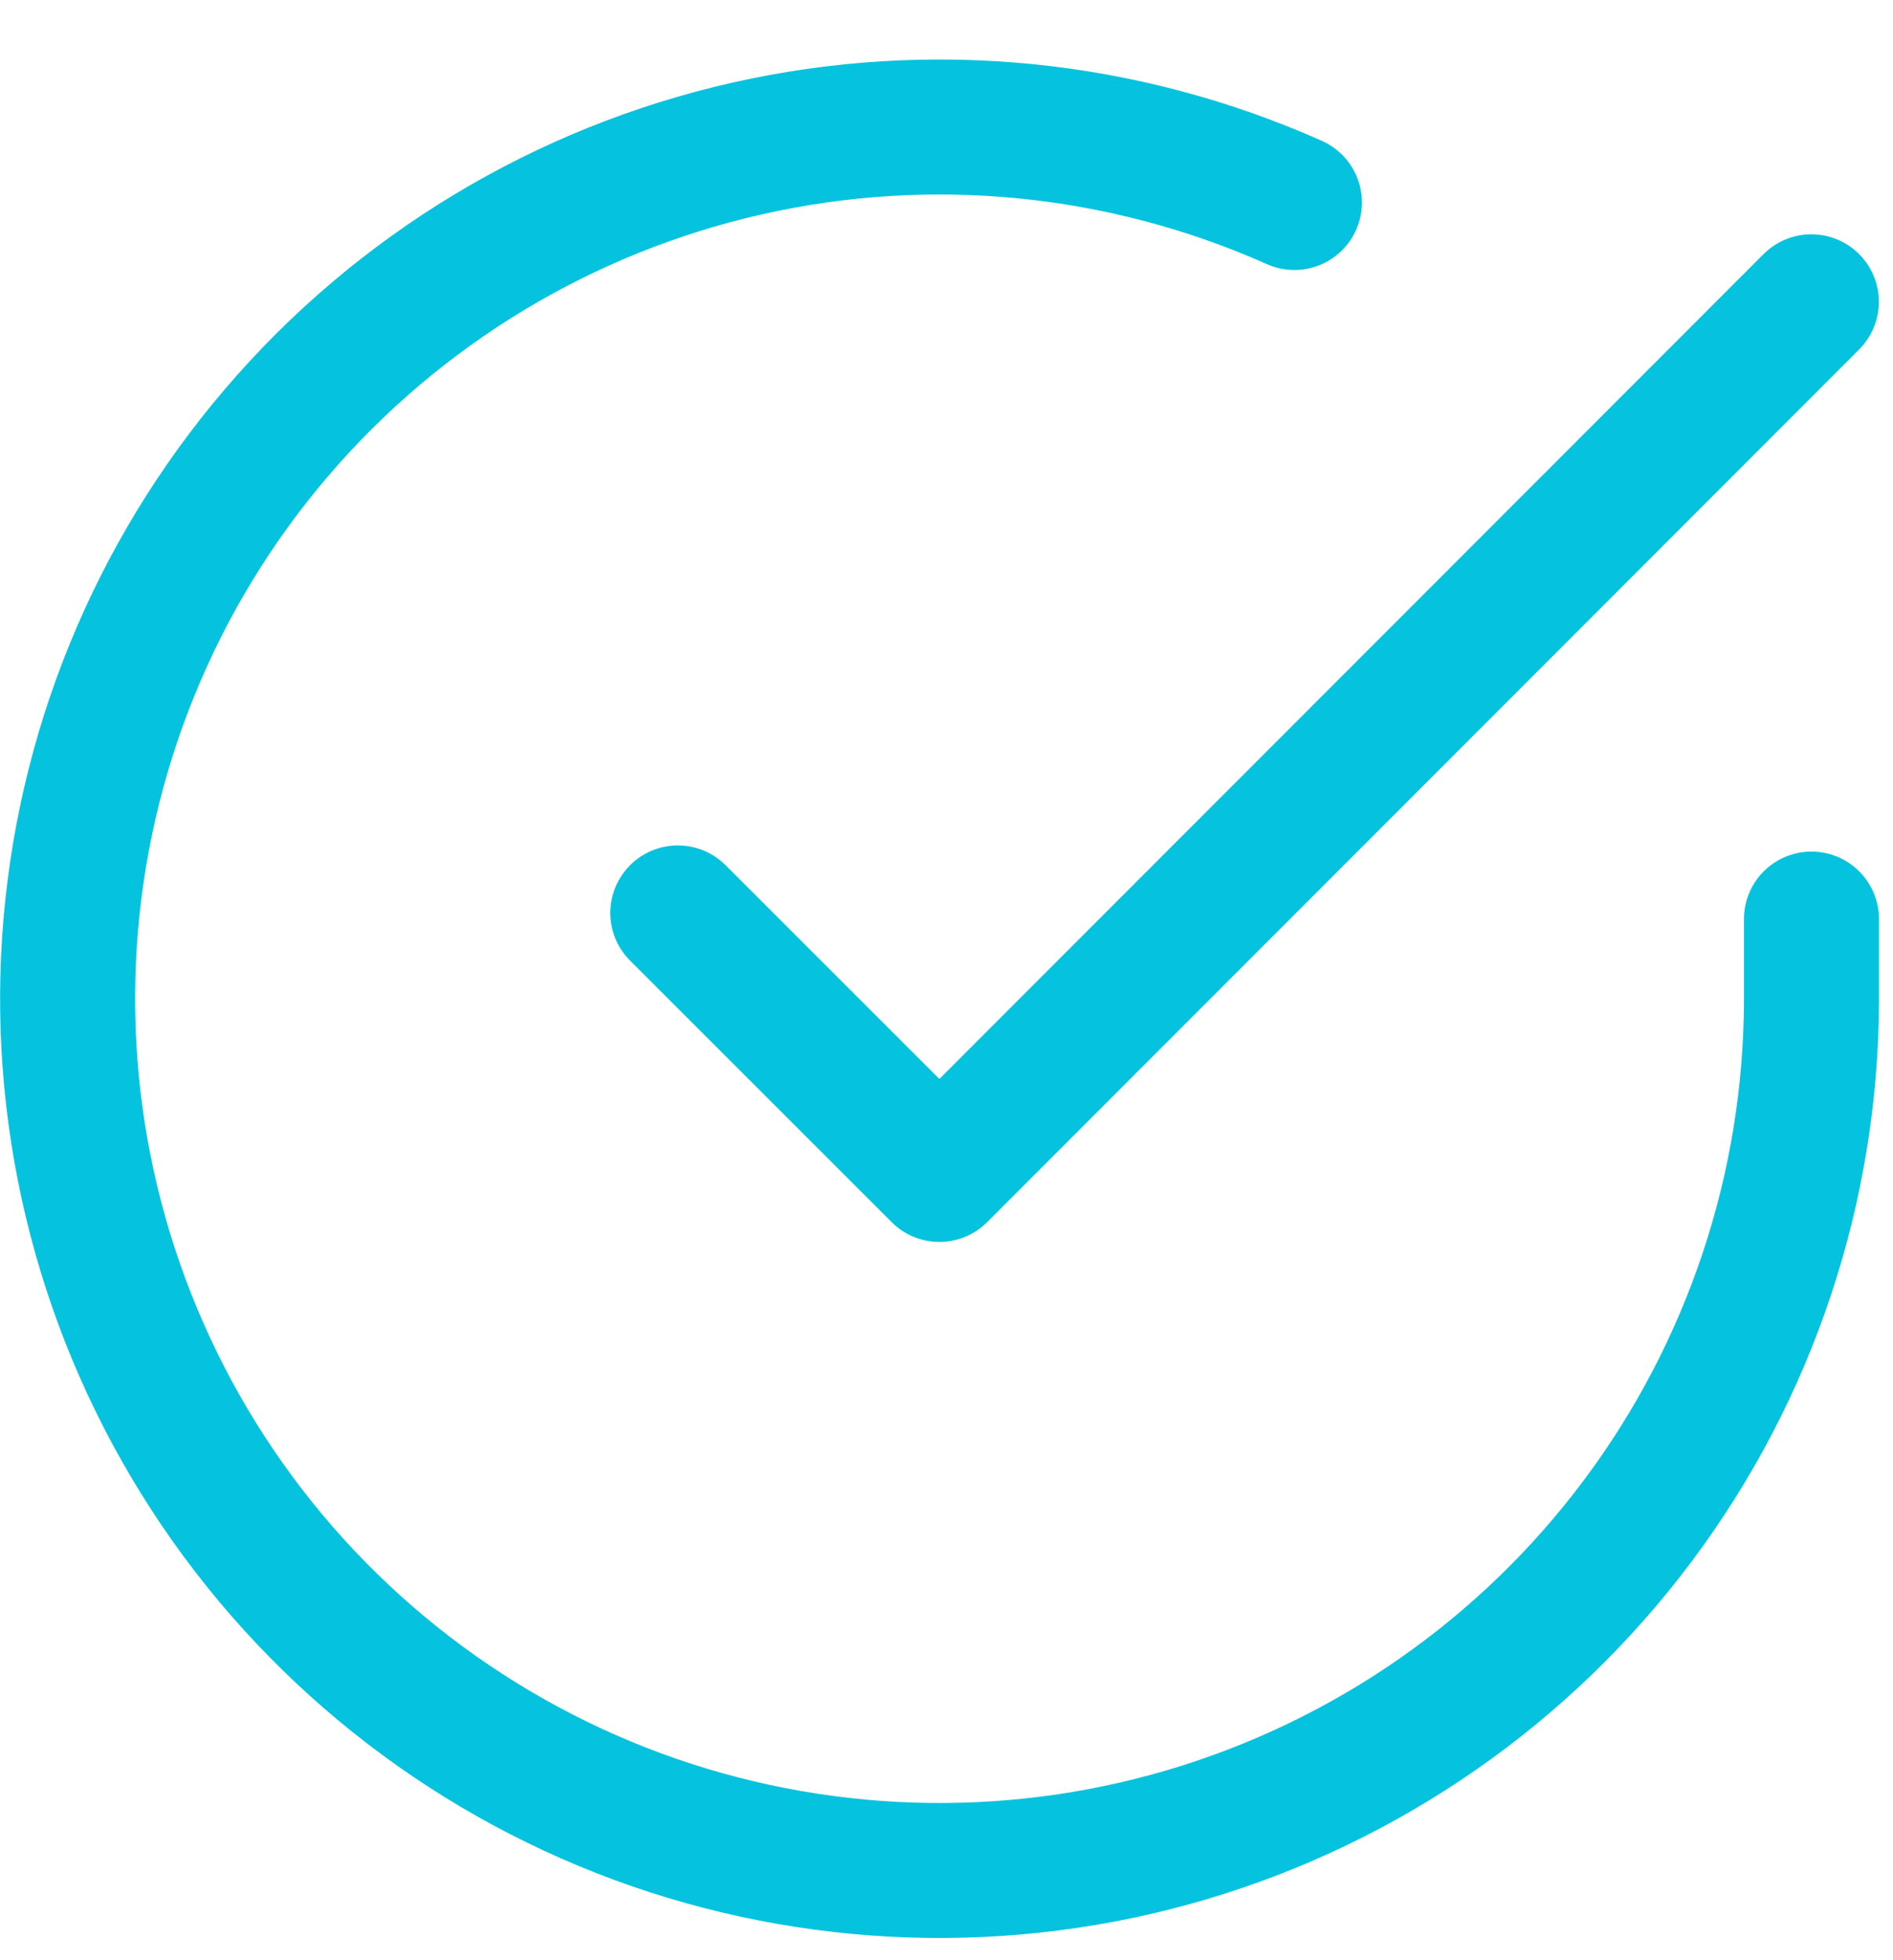 <svg width="28" height="29" viewBox="0 0 28 29" fill="none" xmlns="http://www.w3.org/2000/svg">
<path d="M26.794 13.597V14.783C26.792 17.564 25.892 20.27 24.226 22.498C22.561 24.726 20.221 26.355 17.553 27.144C14.887 27.932 12.036 27.837 9.427 26.874C6.819 25.91 4.591 24.128 3.078 21.796C1.564 19.462 0.845 16.703 1.028 13.927C1.211 11.152 2.286 8.511 4.093 6.397C5.9 4.283 8.342 2.809 11.055 2.196C13.767 1.583 16.605 1.864 19.146 2.996" stroke="#05C3DE" stroke-width="1.997" stroke-linecap="round" stroke-linejoin="round"/>
<path d="M26.792 4.465L13.895 17.375L10.026 13.506" stroke="#05C3DE" stroke-width="1.997" stroke-linecap="round" stroke-linejoin="round"/>
</svg>
